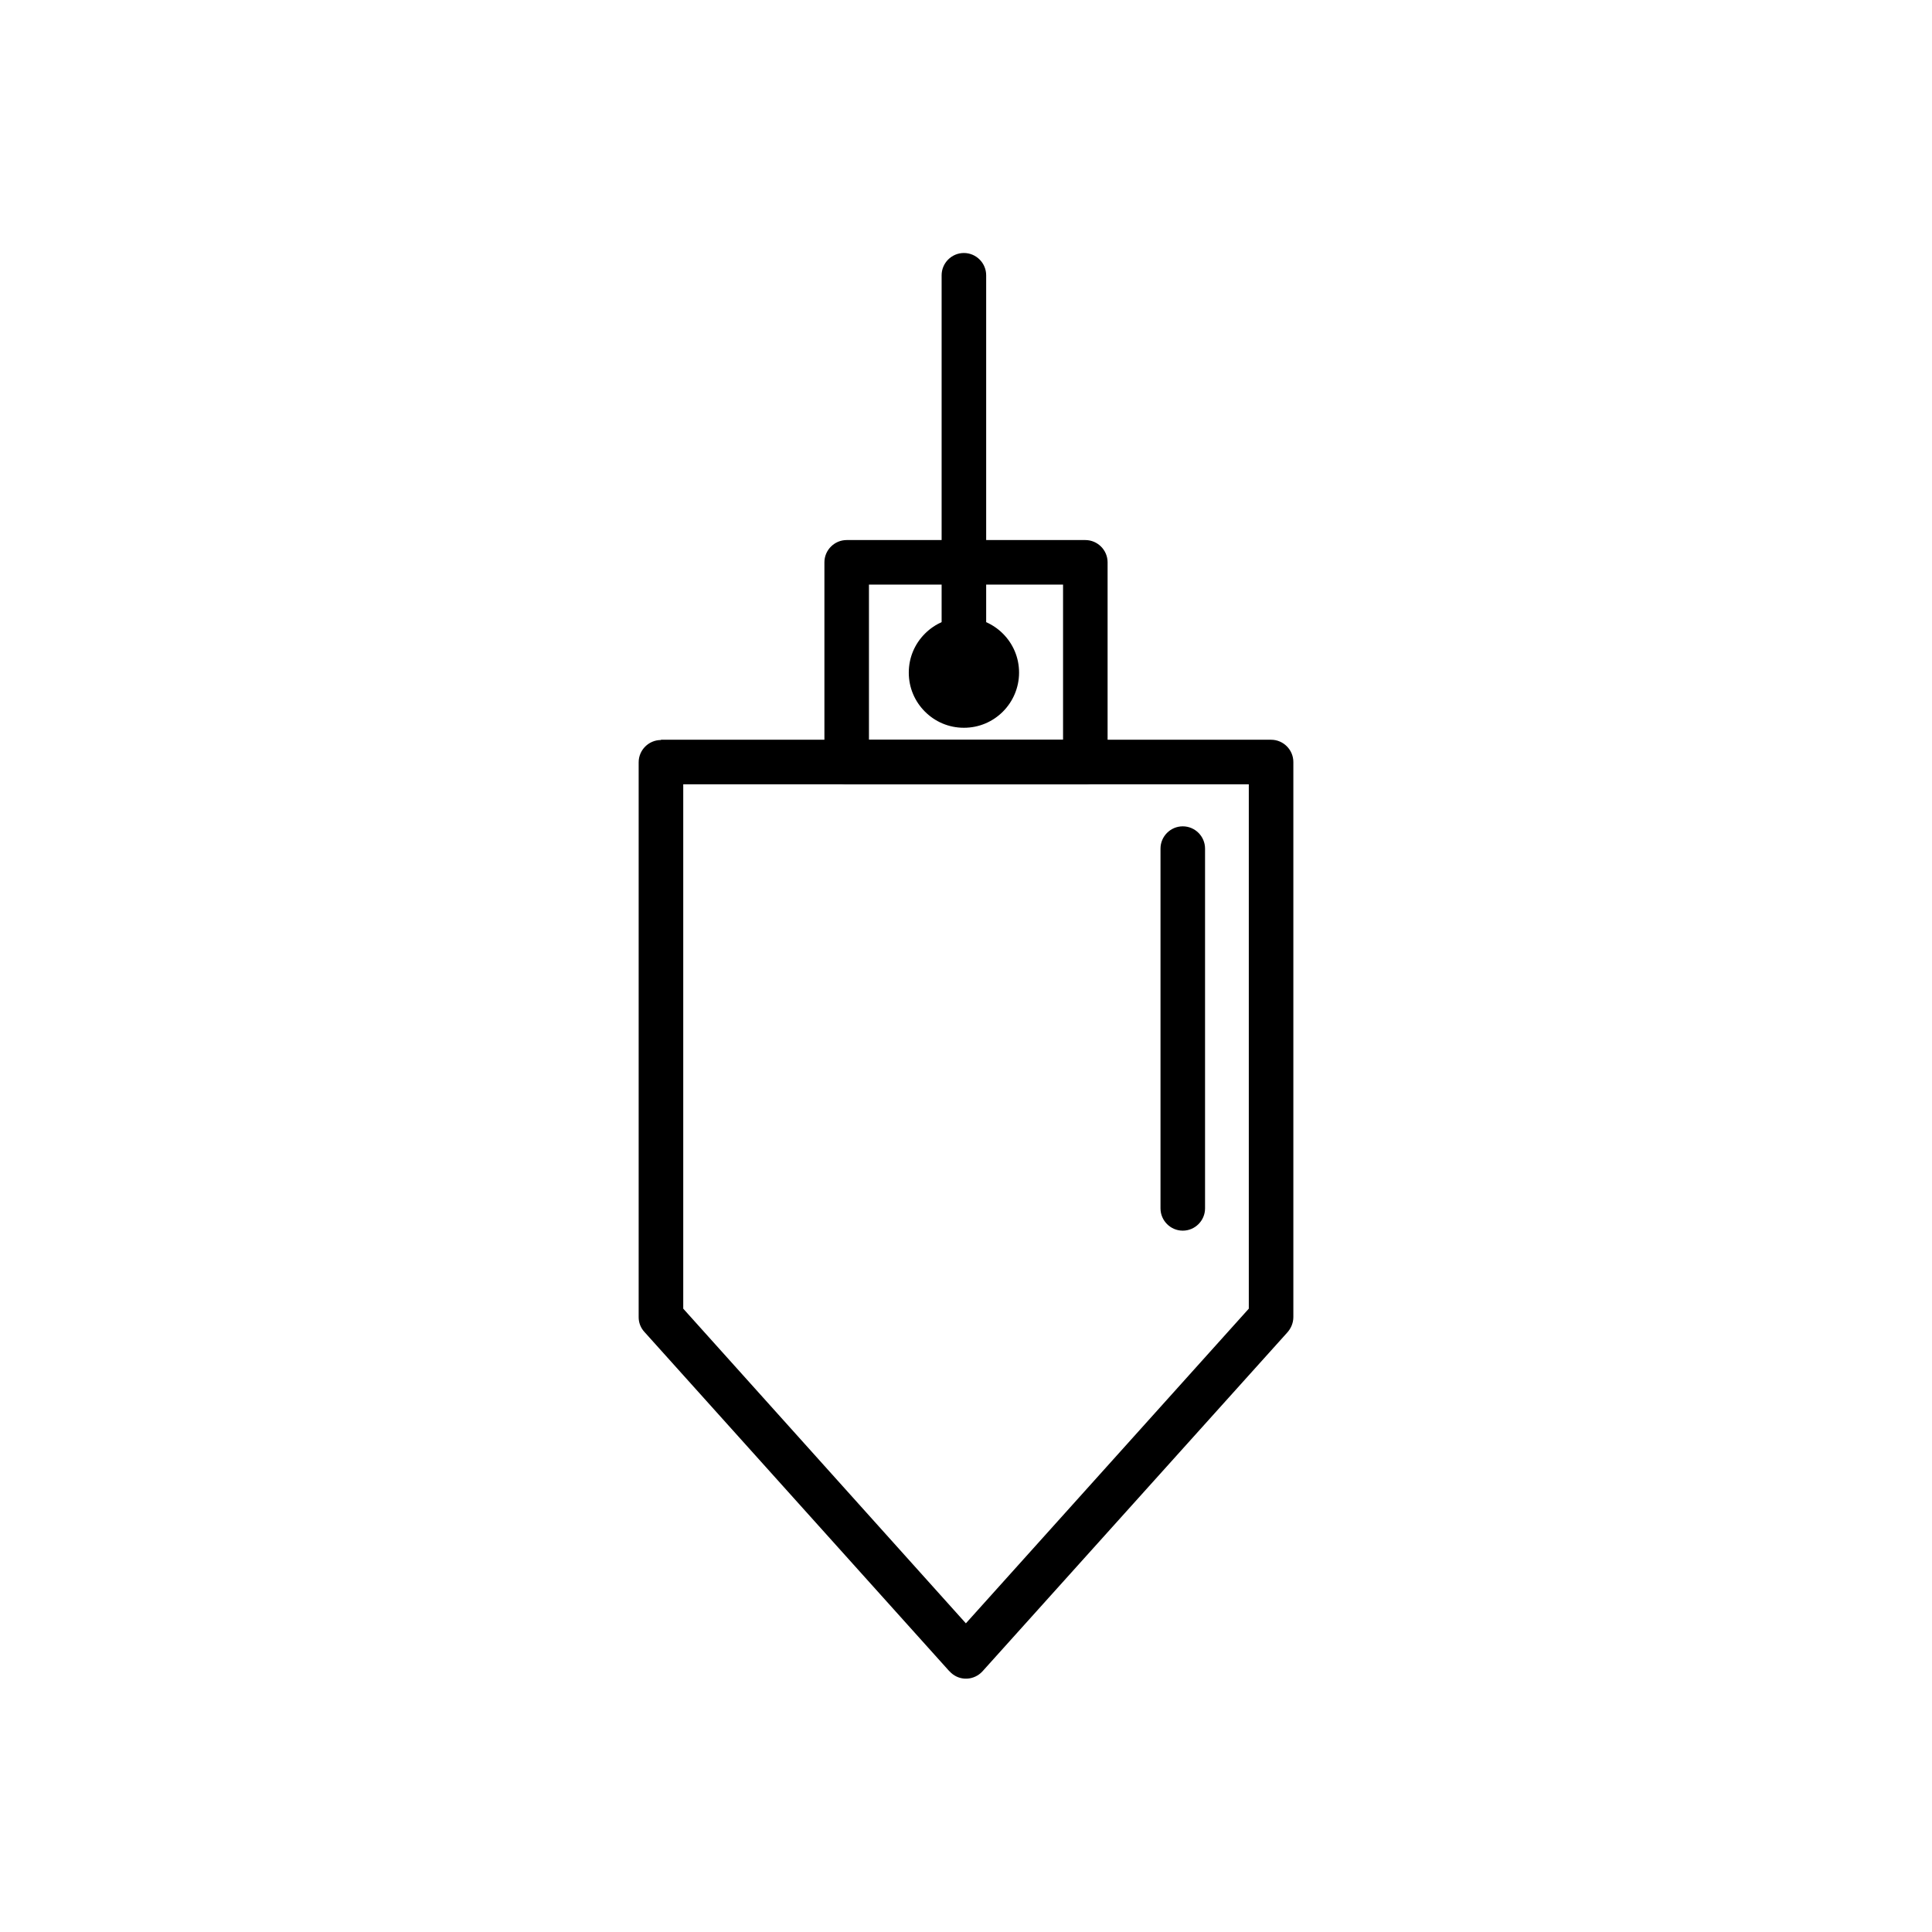 <?xml version="1.0" encoding="UTF-8"?>
<!-- The Best Svg Icon site in the world: iconSvg.co, Visit us! https://iconsvg.co -->
<svg fill="#000000" width="800px" height="800px" version="1.1" viewBox="144 144 512 512" xmlns="http://www.w3.org/2000/svg">
 <g>
  <path d="m319.16 340.04h161.69c3.246 0 5.902 2.656 5.902 5.902v147.08c0 1.625-0.664 3.098-1.699 4.207l-80.66 89.664c-2.215 2.434-5.902 2.656-8.34 0.441l-0.664-0.664-80.586-89.664 4.356-3.91-4.356 3.91c-1.031-1.105-1.551-2.508-1.551-3.91v-147.08c0-3.246 2.656-5.902 5.902-5.902zm80.809 11.809h-74.902v138.96l74.902 83.391 74.977-83.391v-138.96z"/>
  <path d="m368.38 287.12h63.242c3.246 0 5.902 2.656 5.902 5.902v52.914c0 3.246-2.656 5.902-5.902 5.902h-63.242c-3.246 0-5.902-2.656-5.902-5.902v-52.914c0-3.246 2.656-5.902 5.902-5.902zm57.34 11.809h-51.438v41.105h51.438z"/>
  <path d="m408.08 322.18c0 4.769-3.863 8.633-8.633 8.633-4.769 0-8.633-3.863-8.633-8.633 0-4.769 3.863-8.633 8.633-8.633 4.769 0 8.633 3.863 8.633 8.633" fill-rule="evenodd"/>
  <path d="m399.45 307.64c3.984 0 7.676 1.625 10.332 4.281s4.281 6.273 4.281 10.332c0 3.984-1.625 7.676-4.281 10.332s-6.273 4.281-10.332 4.281c-4.059 0-7.676-1.625-10.332-4.281s-4.281-6.273-4.281-10.332 1.625-7.676 4.281-10.332 6.273-4.281 10.332-4.281zm1.918 12.621c-0.516-0.516-1.18-0.812-1.918-0.812-0.738 0-1.477 0.297-1.918 0.812-0.516 0.516-0.812 1.18-0.812 1.918 0 0.738 0.297 1.477 0.812 1.918 0.516 0.516 1.18 0.812 1.918 0.812 0.738 0 1.477-0.297 1.918-0.812 0.516-0.516 0.812-1.18 0.812-1.918 0-0.738-0.297-1.477-0.812-1.918z"/>
  <path d="m393.54 322.18c0 3.246 2.656 5.902 5.902 5.902 3.246 0 5.902-2.656 5.902-5.902v-105.23c0-3.246-2.656-5.902-5.902-5.902-3.246 0-5.902 2.656-5.902 5.902z"/>
  <path d="m463.35 368.89c0-3.246-2.656-5.902-5.902-5.902-3.246 0-5.902 2.656-5.902 5.902v95.344c0 3.246 2.656 5.902 5.902 5.902 3.246 0 5.902-2.656 5.902-5.902z"/>
 </g>
</svg>